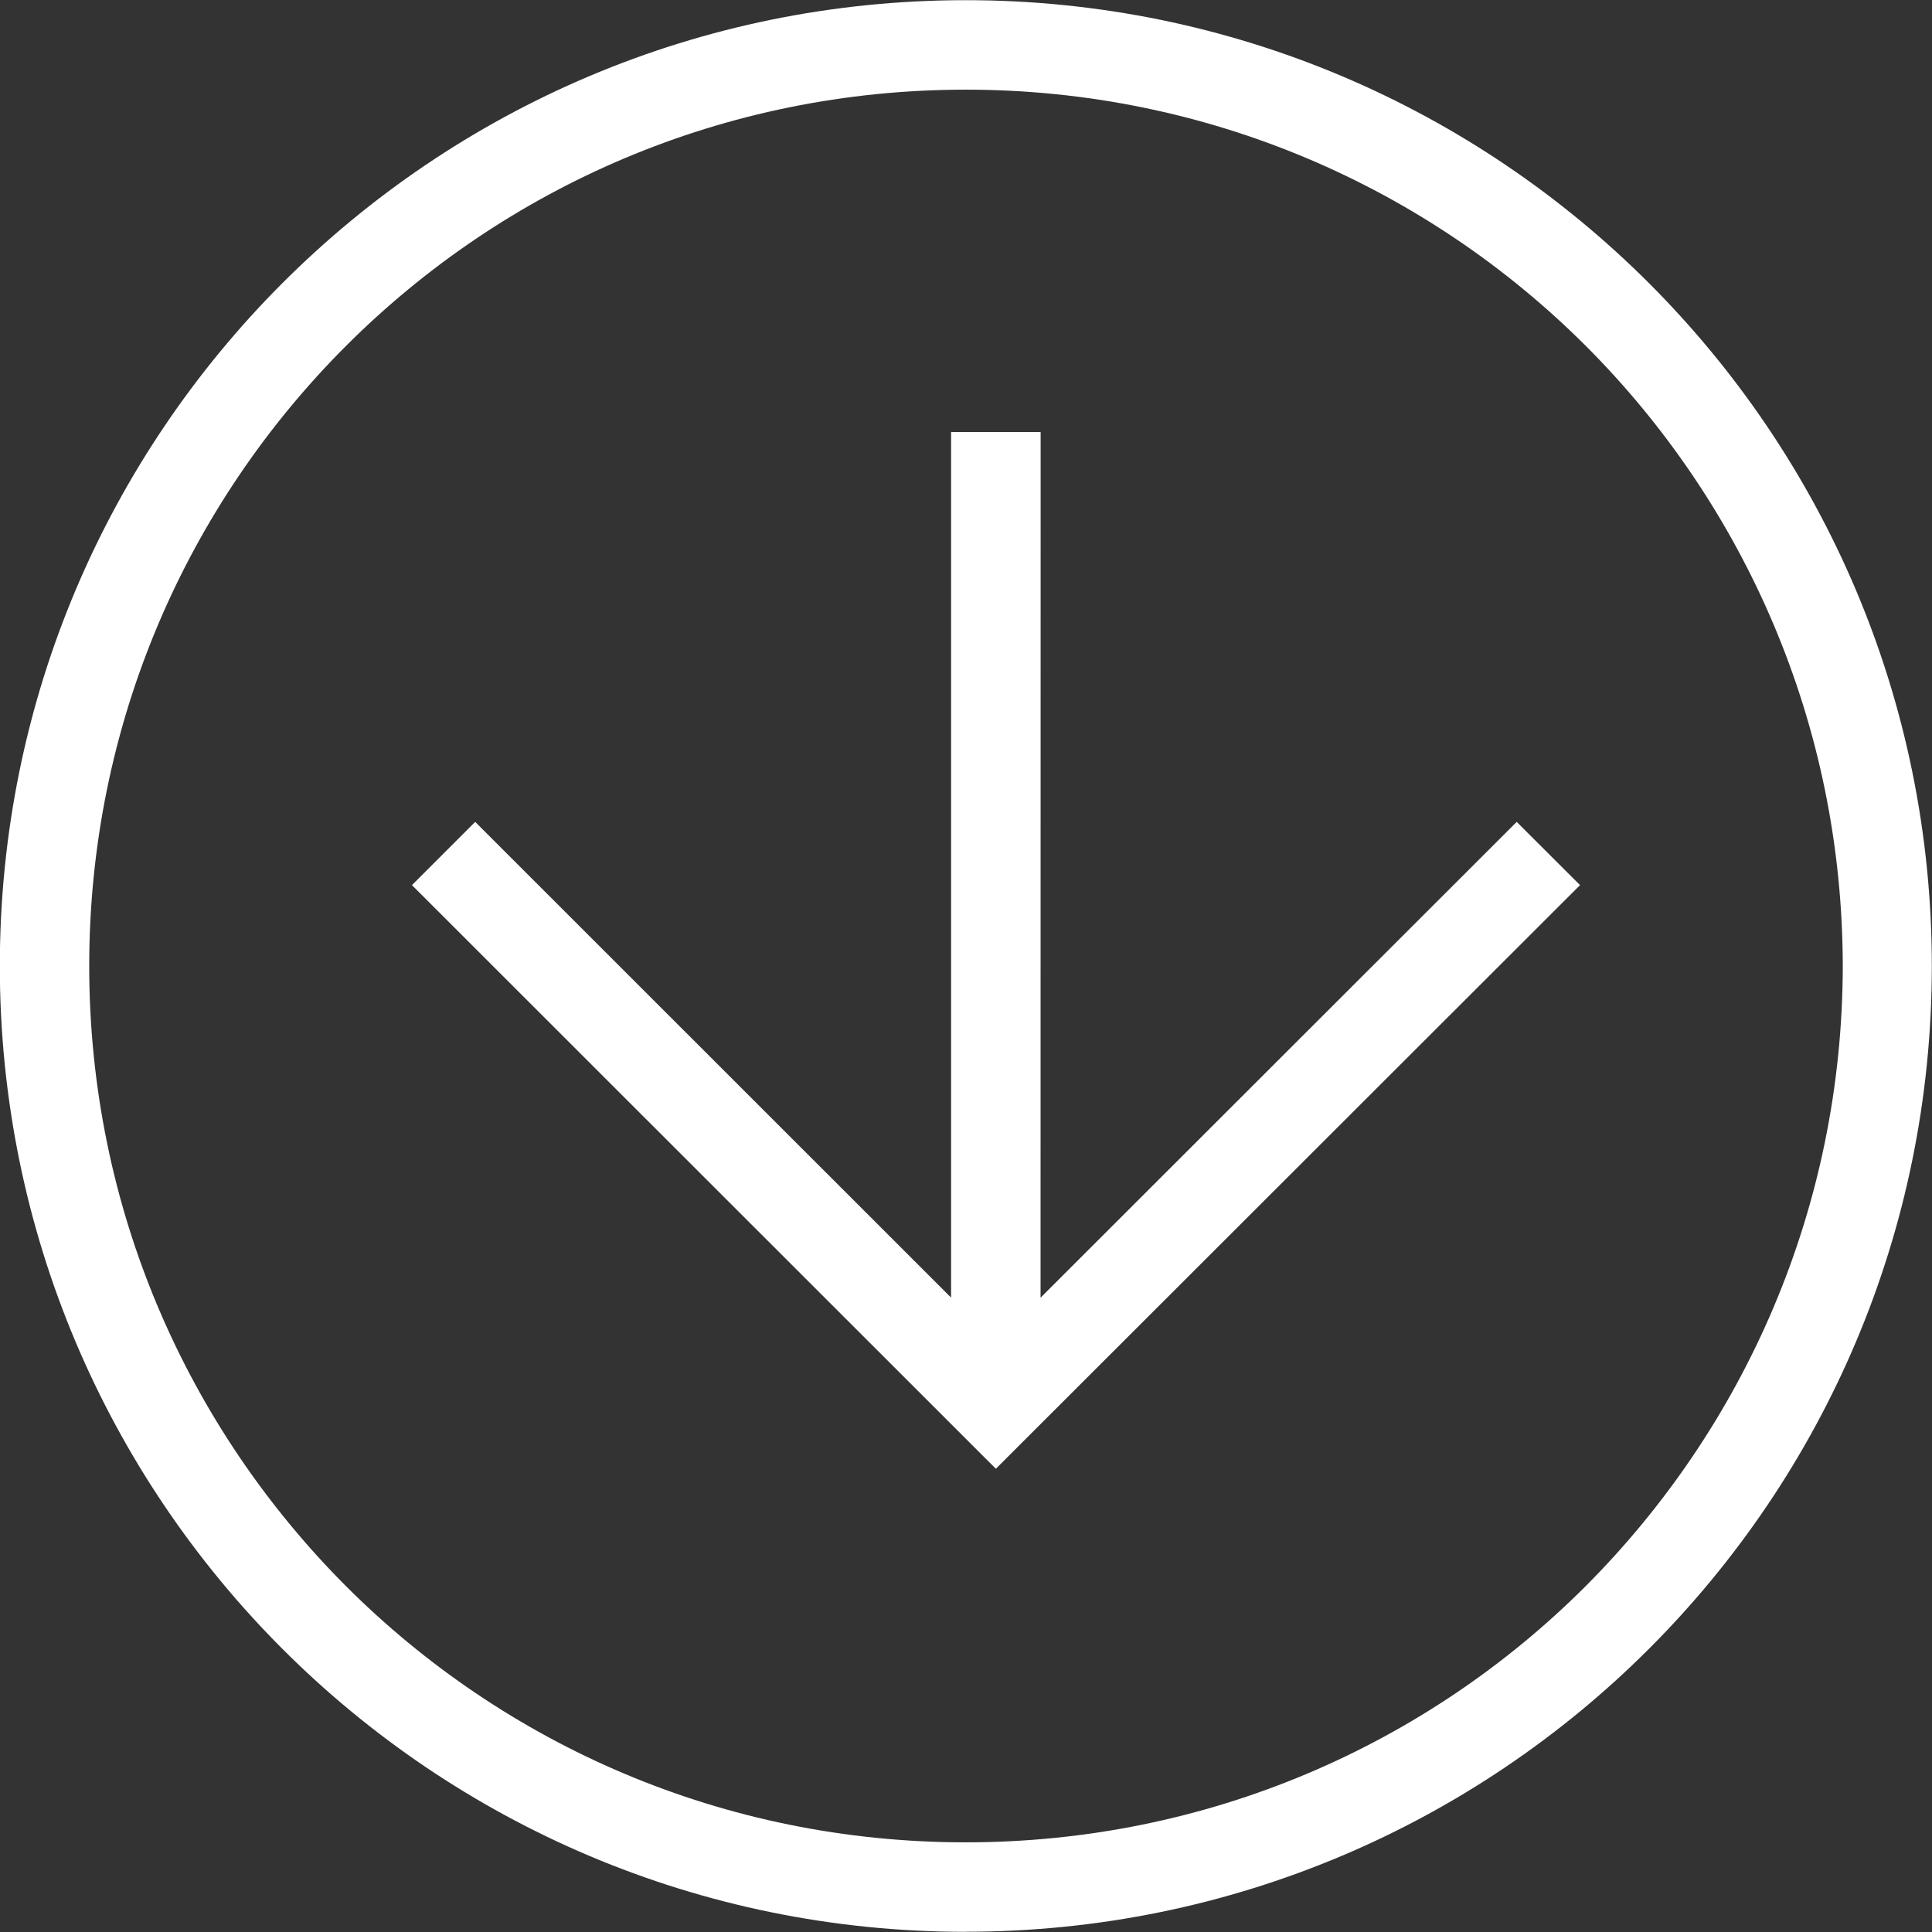 <?xml version="1.0" encoding="utf-8"?>
<!-- Generator: Adobe Illustrator 16.0.0, SVG Export Plug-In . SVG Version: 6.00 Build 0)  -->
<!DOCTYPE svg PUBLIC "-//W3C//DTD SVG 1.1//EN" "http://www.w3.org/Graphics/SVG/1.1/DTD/svg11.dtd">
<svg version="1.1" id="Capa_1" xmlns="http://www.w3.org/2000/svg" xmlns:xlink="http://www.w3.org/1999/xlink" x="0px" y="0px"
	 width="22px" height="22px" viewBox="0 0 22 22" enable-background="new 0 0 22 22" xml:space="preserve">
<rect x="0" y="0" width="22" height="22" fill="#333333" stroke="none"/>
<g>
	<path fill="#FFFFFF" d="M10.996,0.002C4.918,0.002-0.002,4.923-0.002,11s4.92,10.998,10.998,10.998v-0.001
		c6.076,0,11.002-4.921,11.002-10.997S17.072,0.002,10.996,0.002z M18.057,18.061c-1.808,1.808-4.303,2.918-7.061,2.918
		c-2.759,0-5.25-1.111-7.057-2.918C2.132,16.249,1.016,13.759,1.016,11s1.116-5.253,2.924-7.061
		c1.808-1.807,4.298-2.918,7.057-2.918c2.757,0,5.253,1.112,7.061,2.918C19.864,5.746,20.98,8.241,20.984,11
		C20.98,13.758,19.864,16.249,18.057,18.061z"/>
	<polygon fill="#FFFFFF" points="11.849,14.777 11.85,4.92 10.83,4.92 10.83,14.776 5.411,9.359 4.691,10.079 11.34,16.725 
		17.992,10.079 17.271,9.359 	"/>
</g>
</svg>
